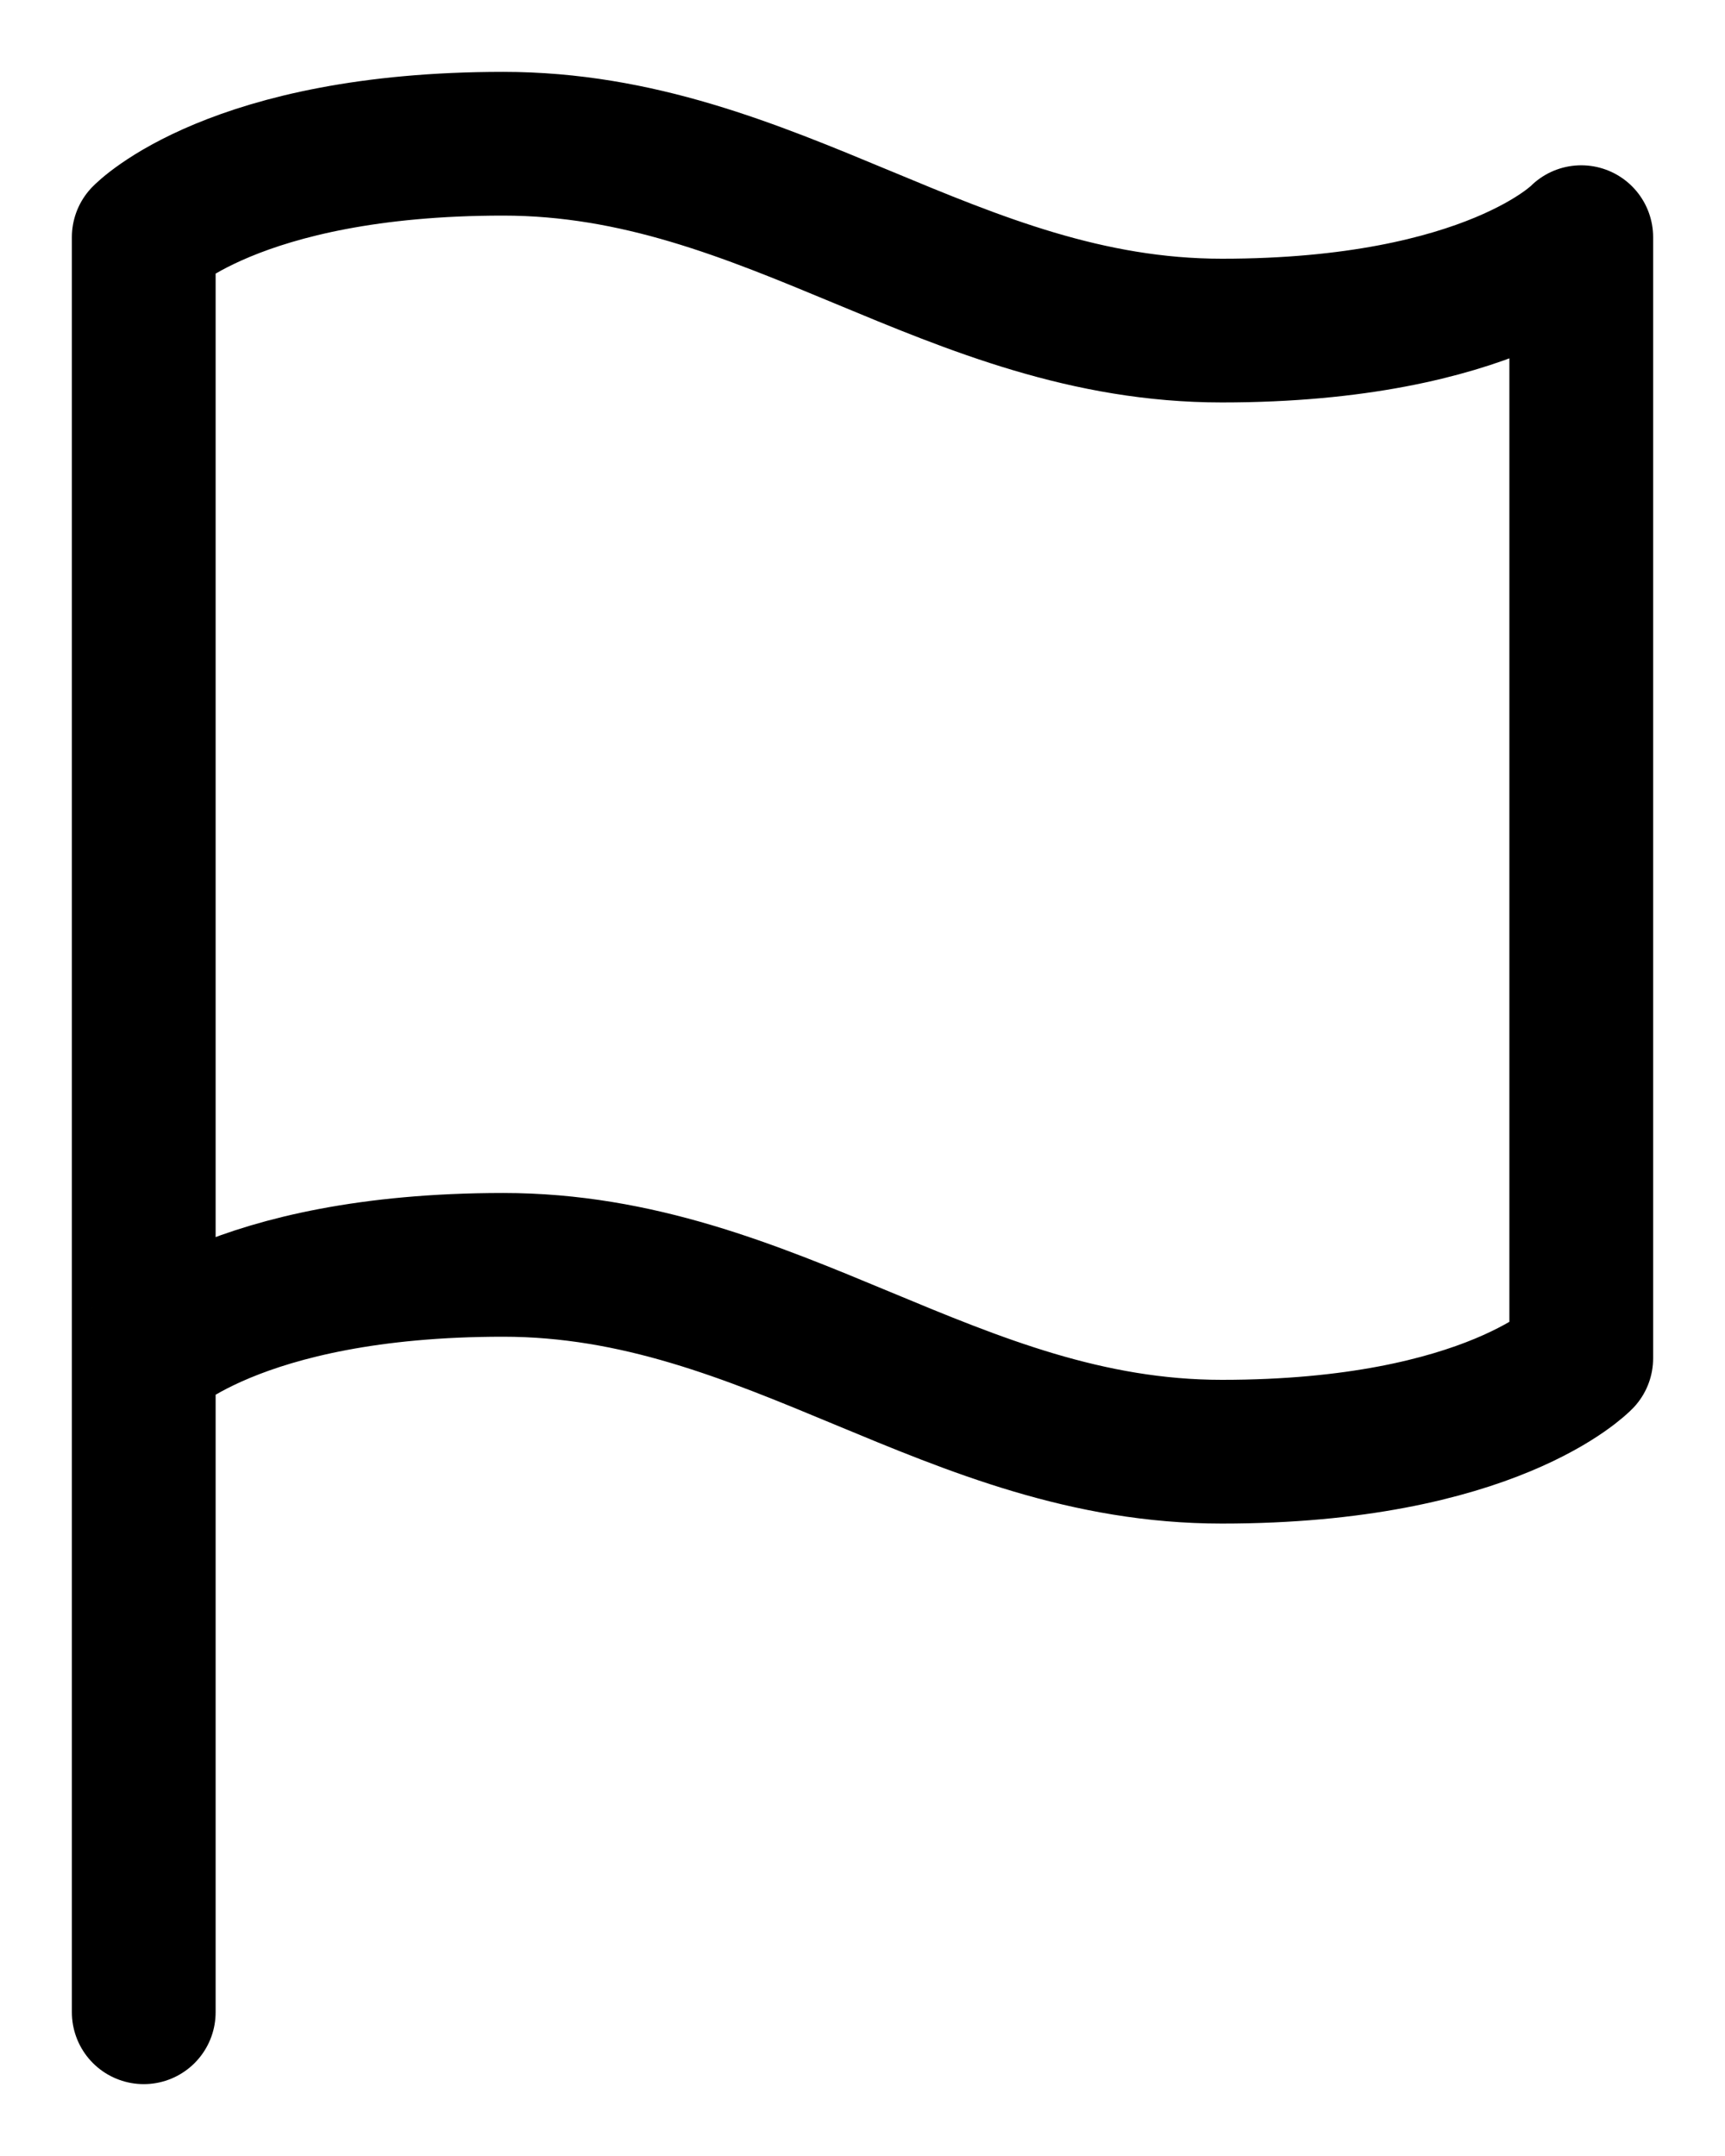 <svg width="12" height="15" viewBox="0 0 12 15" fill="none" xmlns="http://www.w3.org/2000/svg">
<path d="M1 14V1.65C1 1.65 1.625 1 3.5 1C5.375 1 6.625 2.3 8.5 2.3C10.375 2.3 11 1.65 11 1.65V9.45C11 9.45 10.375 10.1 8.5 10.1C6.625 10.1 5.375 8.8 3.5 8.8C1.625 8.8 1 9.45 1 9.45" stroke="black" stroke-linecap="round" stroke-linejoin="round"/>
</svg>
